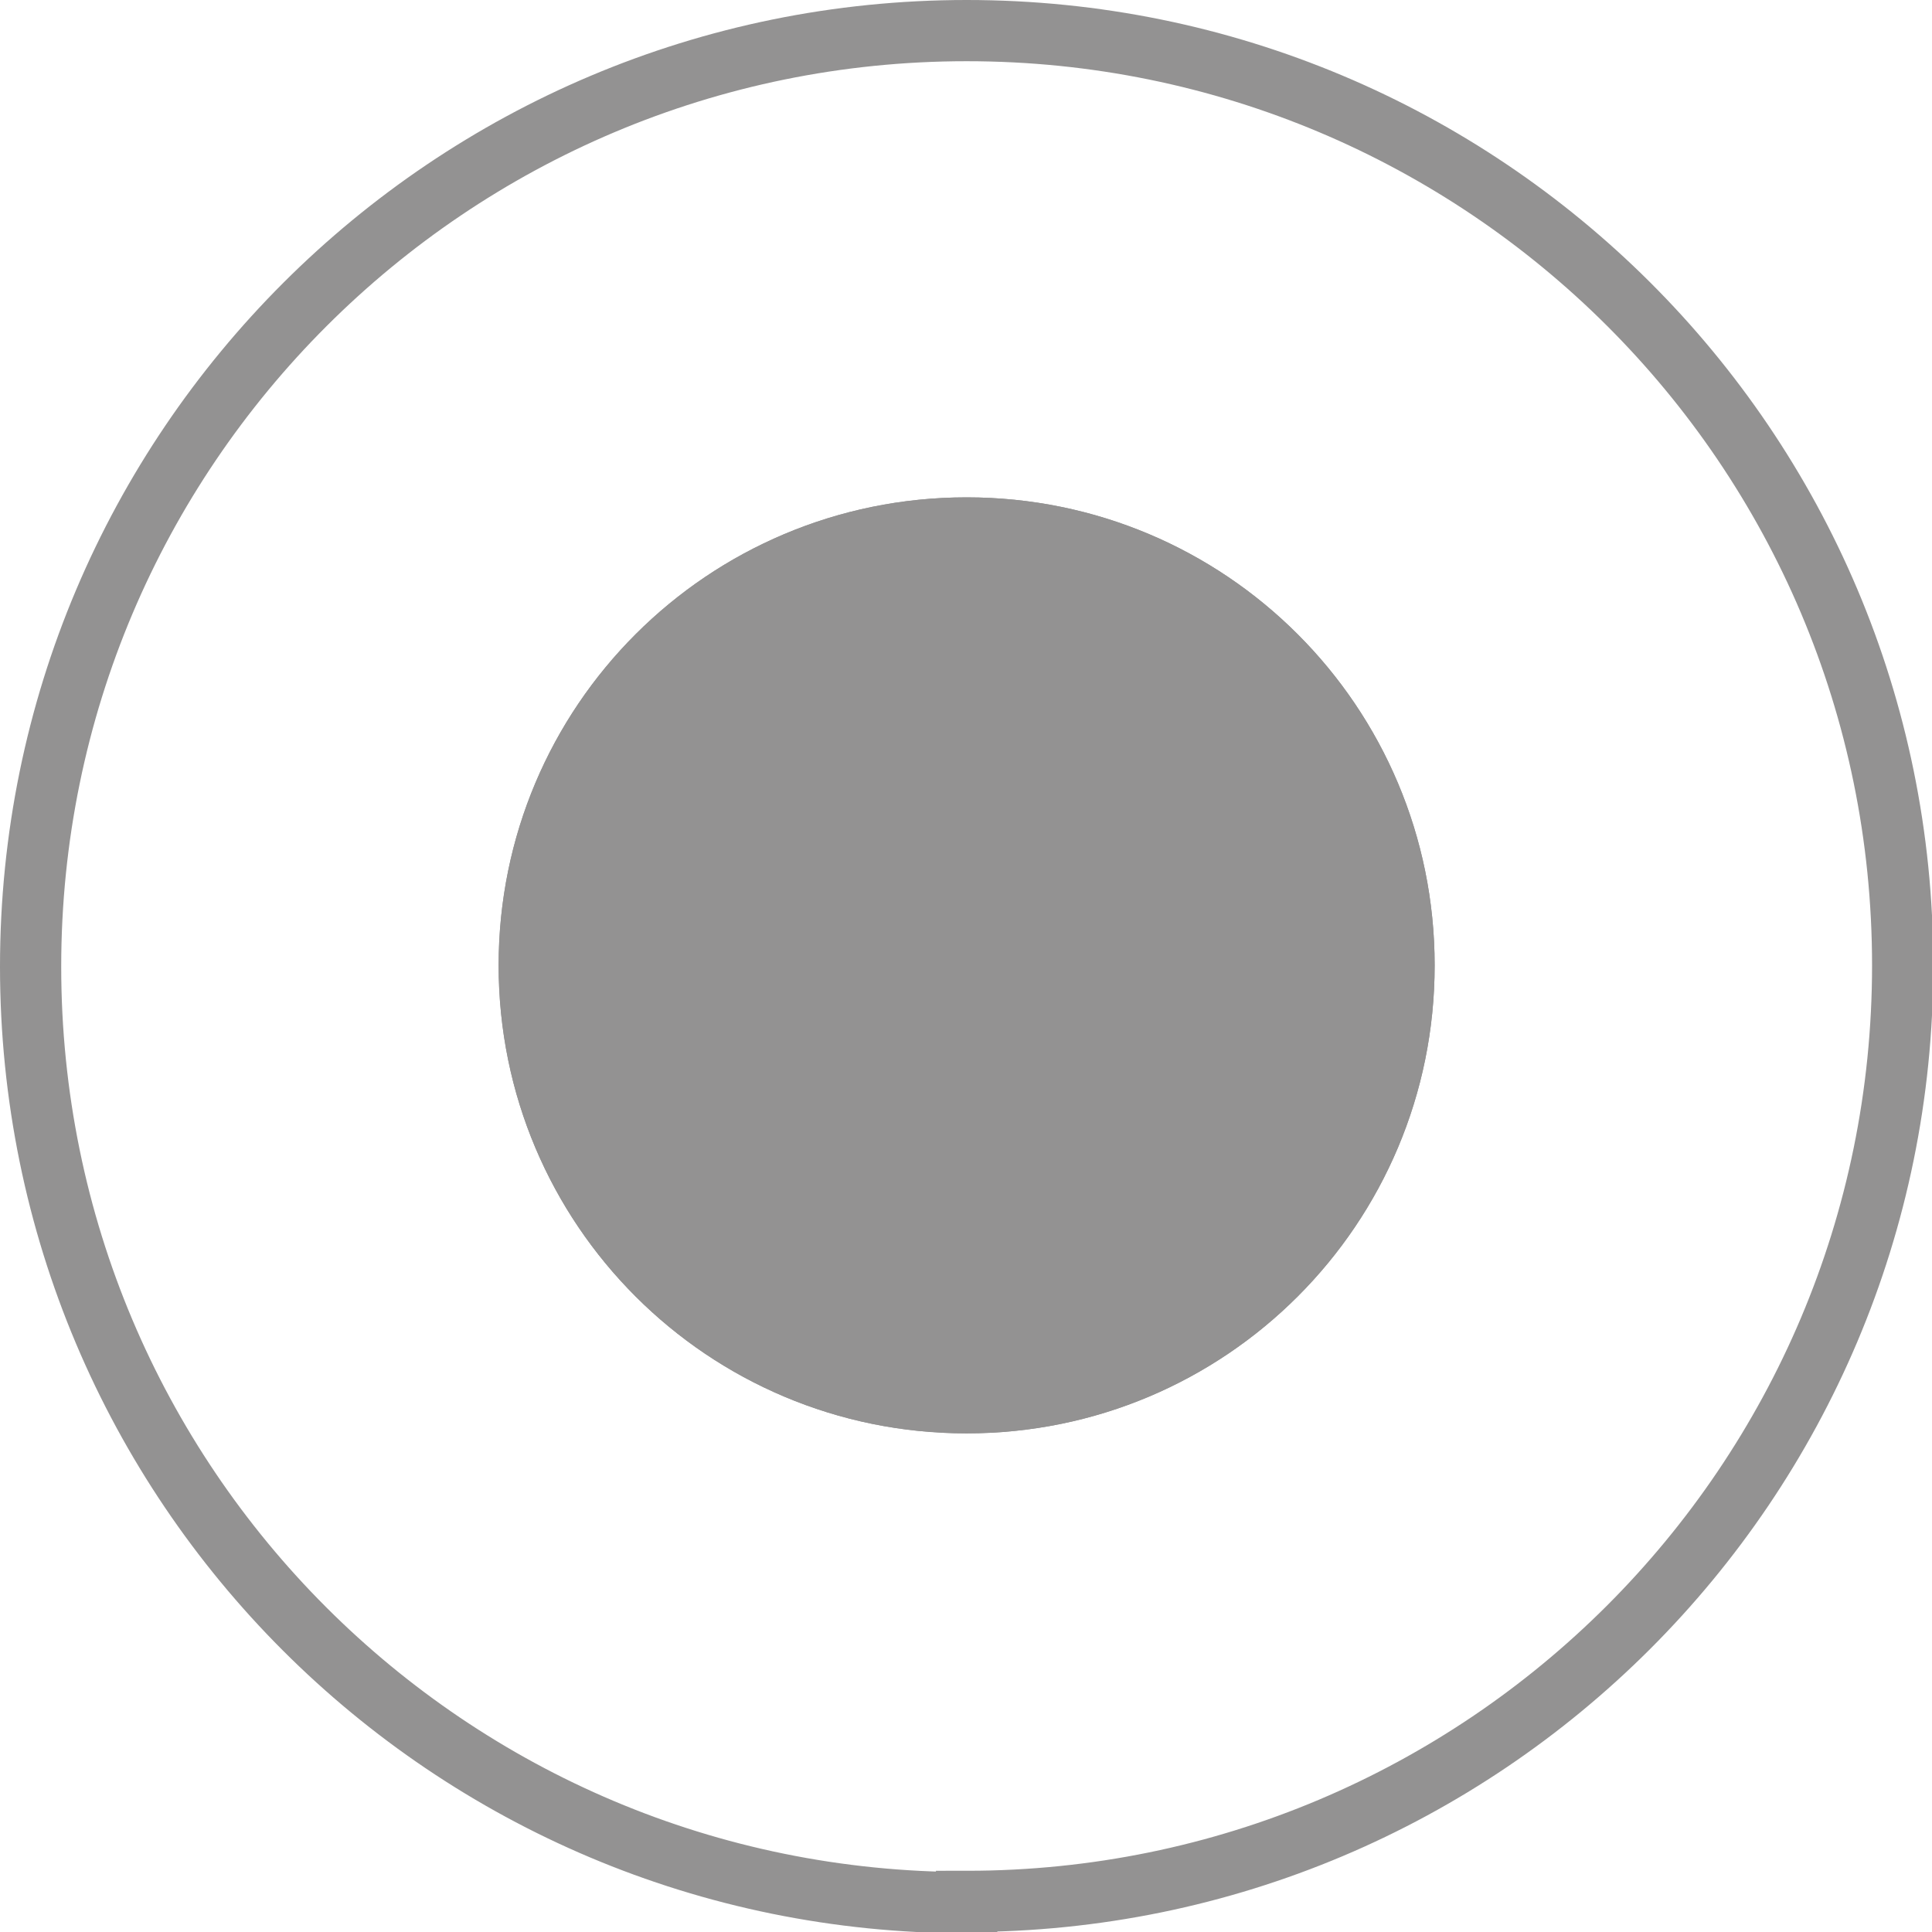 <?xml version="1.0" encoding="UTF-8"?><svg id="_レイヤー_2" xmlns="http://www.w3.org/2000/svg" viewBox="0 0 15.15 15.15"><defs><style>.cls-1{fill:#939292;}.cls-2{fill:none;stroke:#939292;stroke-miterlimit:10;stroke-width:.48px;}</style></defs><g id="_ベース"><g><g><path class="cls-1" d="M7.58,11.24c2.03,0,3.67-1.64,3.67-3.67s-1.64-3.67-3.67-3.67-3.67,1.64-3.67,3.67,1.64,3.67,3.67,3.67Z"/><path class="cls-2" d="M7.58,14.91c4.05,0,7.34-3.28,7.34-7.34S11.63,.24,7.58,.24,.24,3.52,.24,7.58s3.28,7.34,7.34,7.34Z"/></g><path class="cls-1" d="M7.58,11.24c2.03,0,3.67-1.64,3.67-3.67s-1.64-3.67-3.67-3.67-3.67,1.64-3.67,3.67,1.64,3.67,3.67,3.67Z"/></g></g></svg>